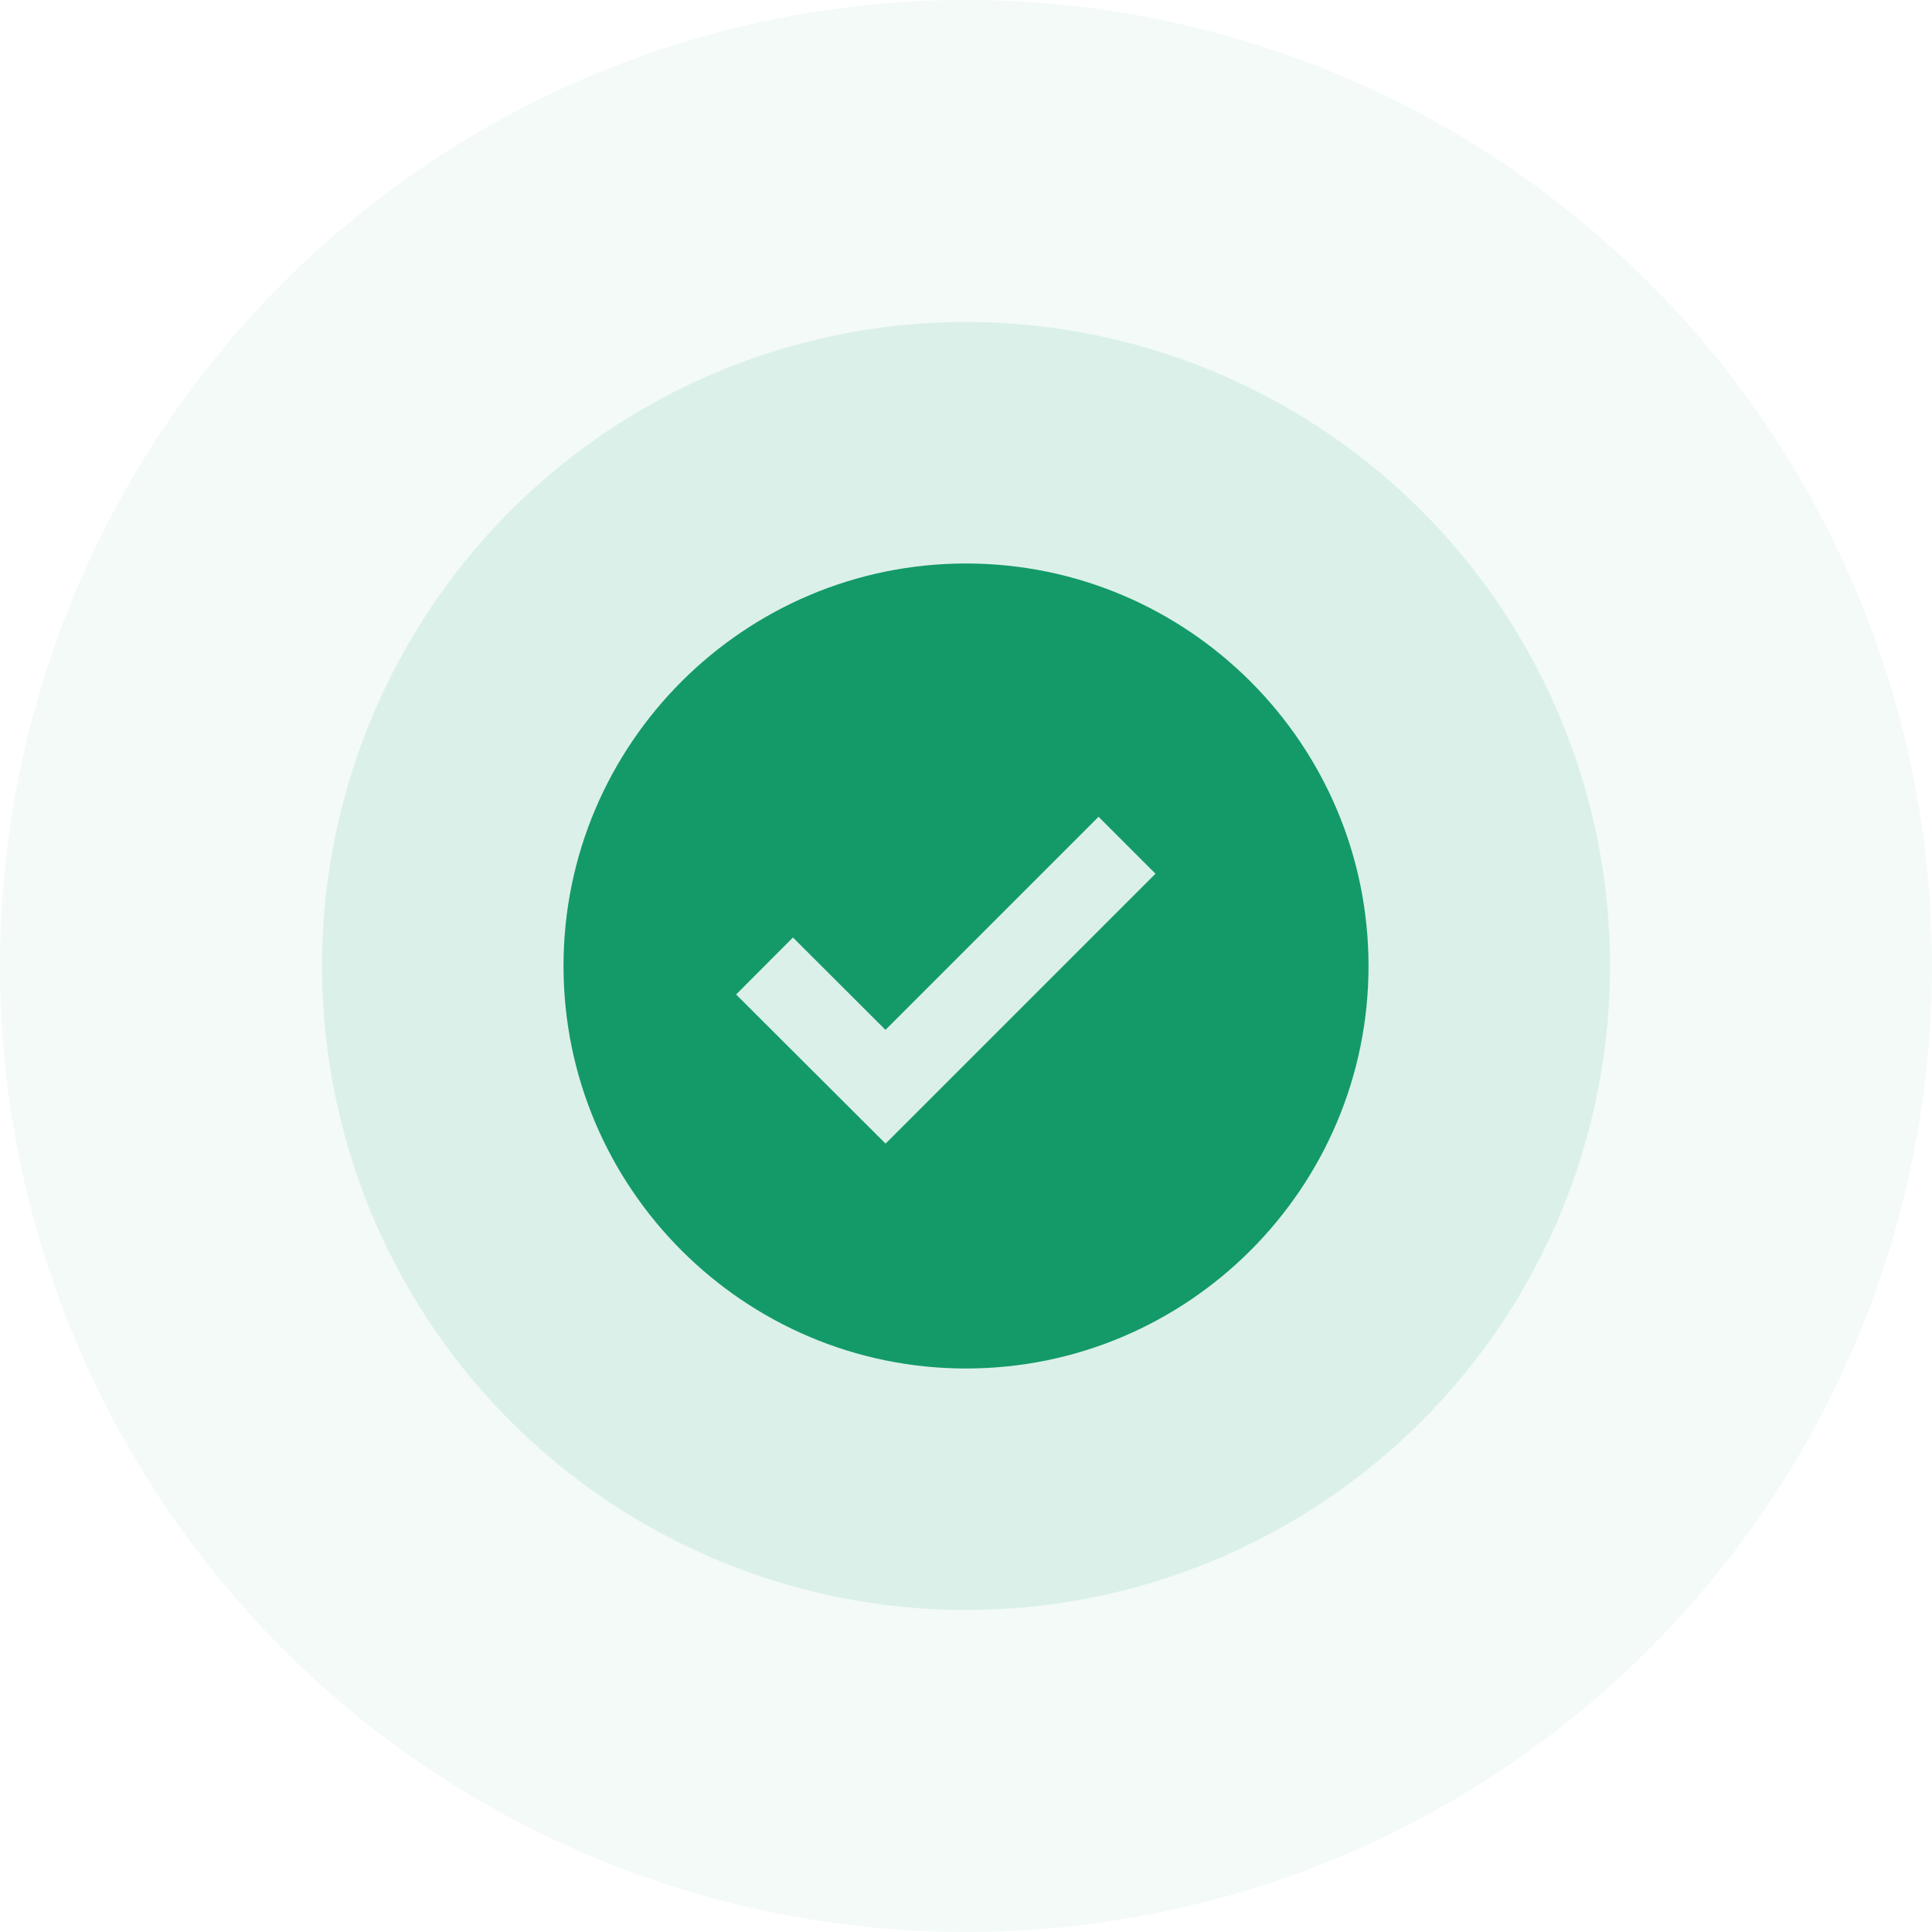 <svg width="202" height="202" viewBox="0 0 202 202" fill="none" xmlns="http://www.w3.org/2000/svg">
<circle cx="101" cy="101" r="101" fill="#139A68" fill-opacity="0.05"/>
<circle cx="101.001" cy="100.999" r="67.333" fill="#139A68" fill-opacity="0.1"/>
<path d="M101.001 58.916C77.797 58.916 58.918 77.795 58.918 100.999C58.918 124.204 77.797 143.083 101.001 143.083C124.206 143.083 143.085 124.204 143.085 100.999C143.085 77.795 124.206 58.916 101.001 58.916ZM92.589 119.571L76.963 103.979L82.906 98.02L92.58 107.678L114.859 85.399L120.81 91.35L92.589 119.571Z" fill="#139A68"/>
</svg>

